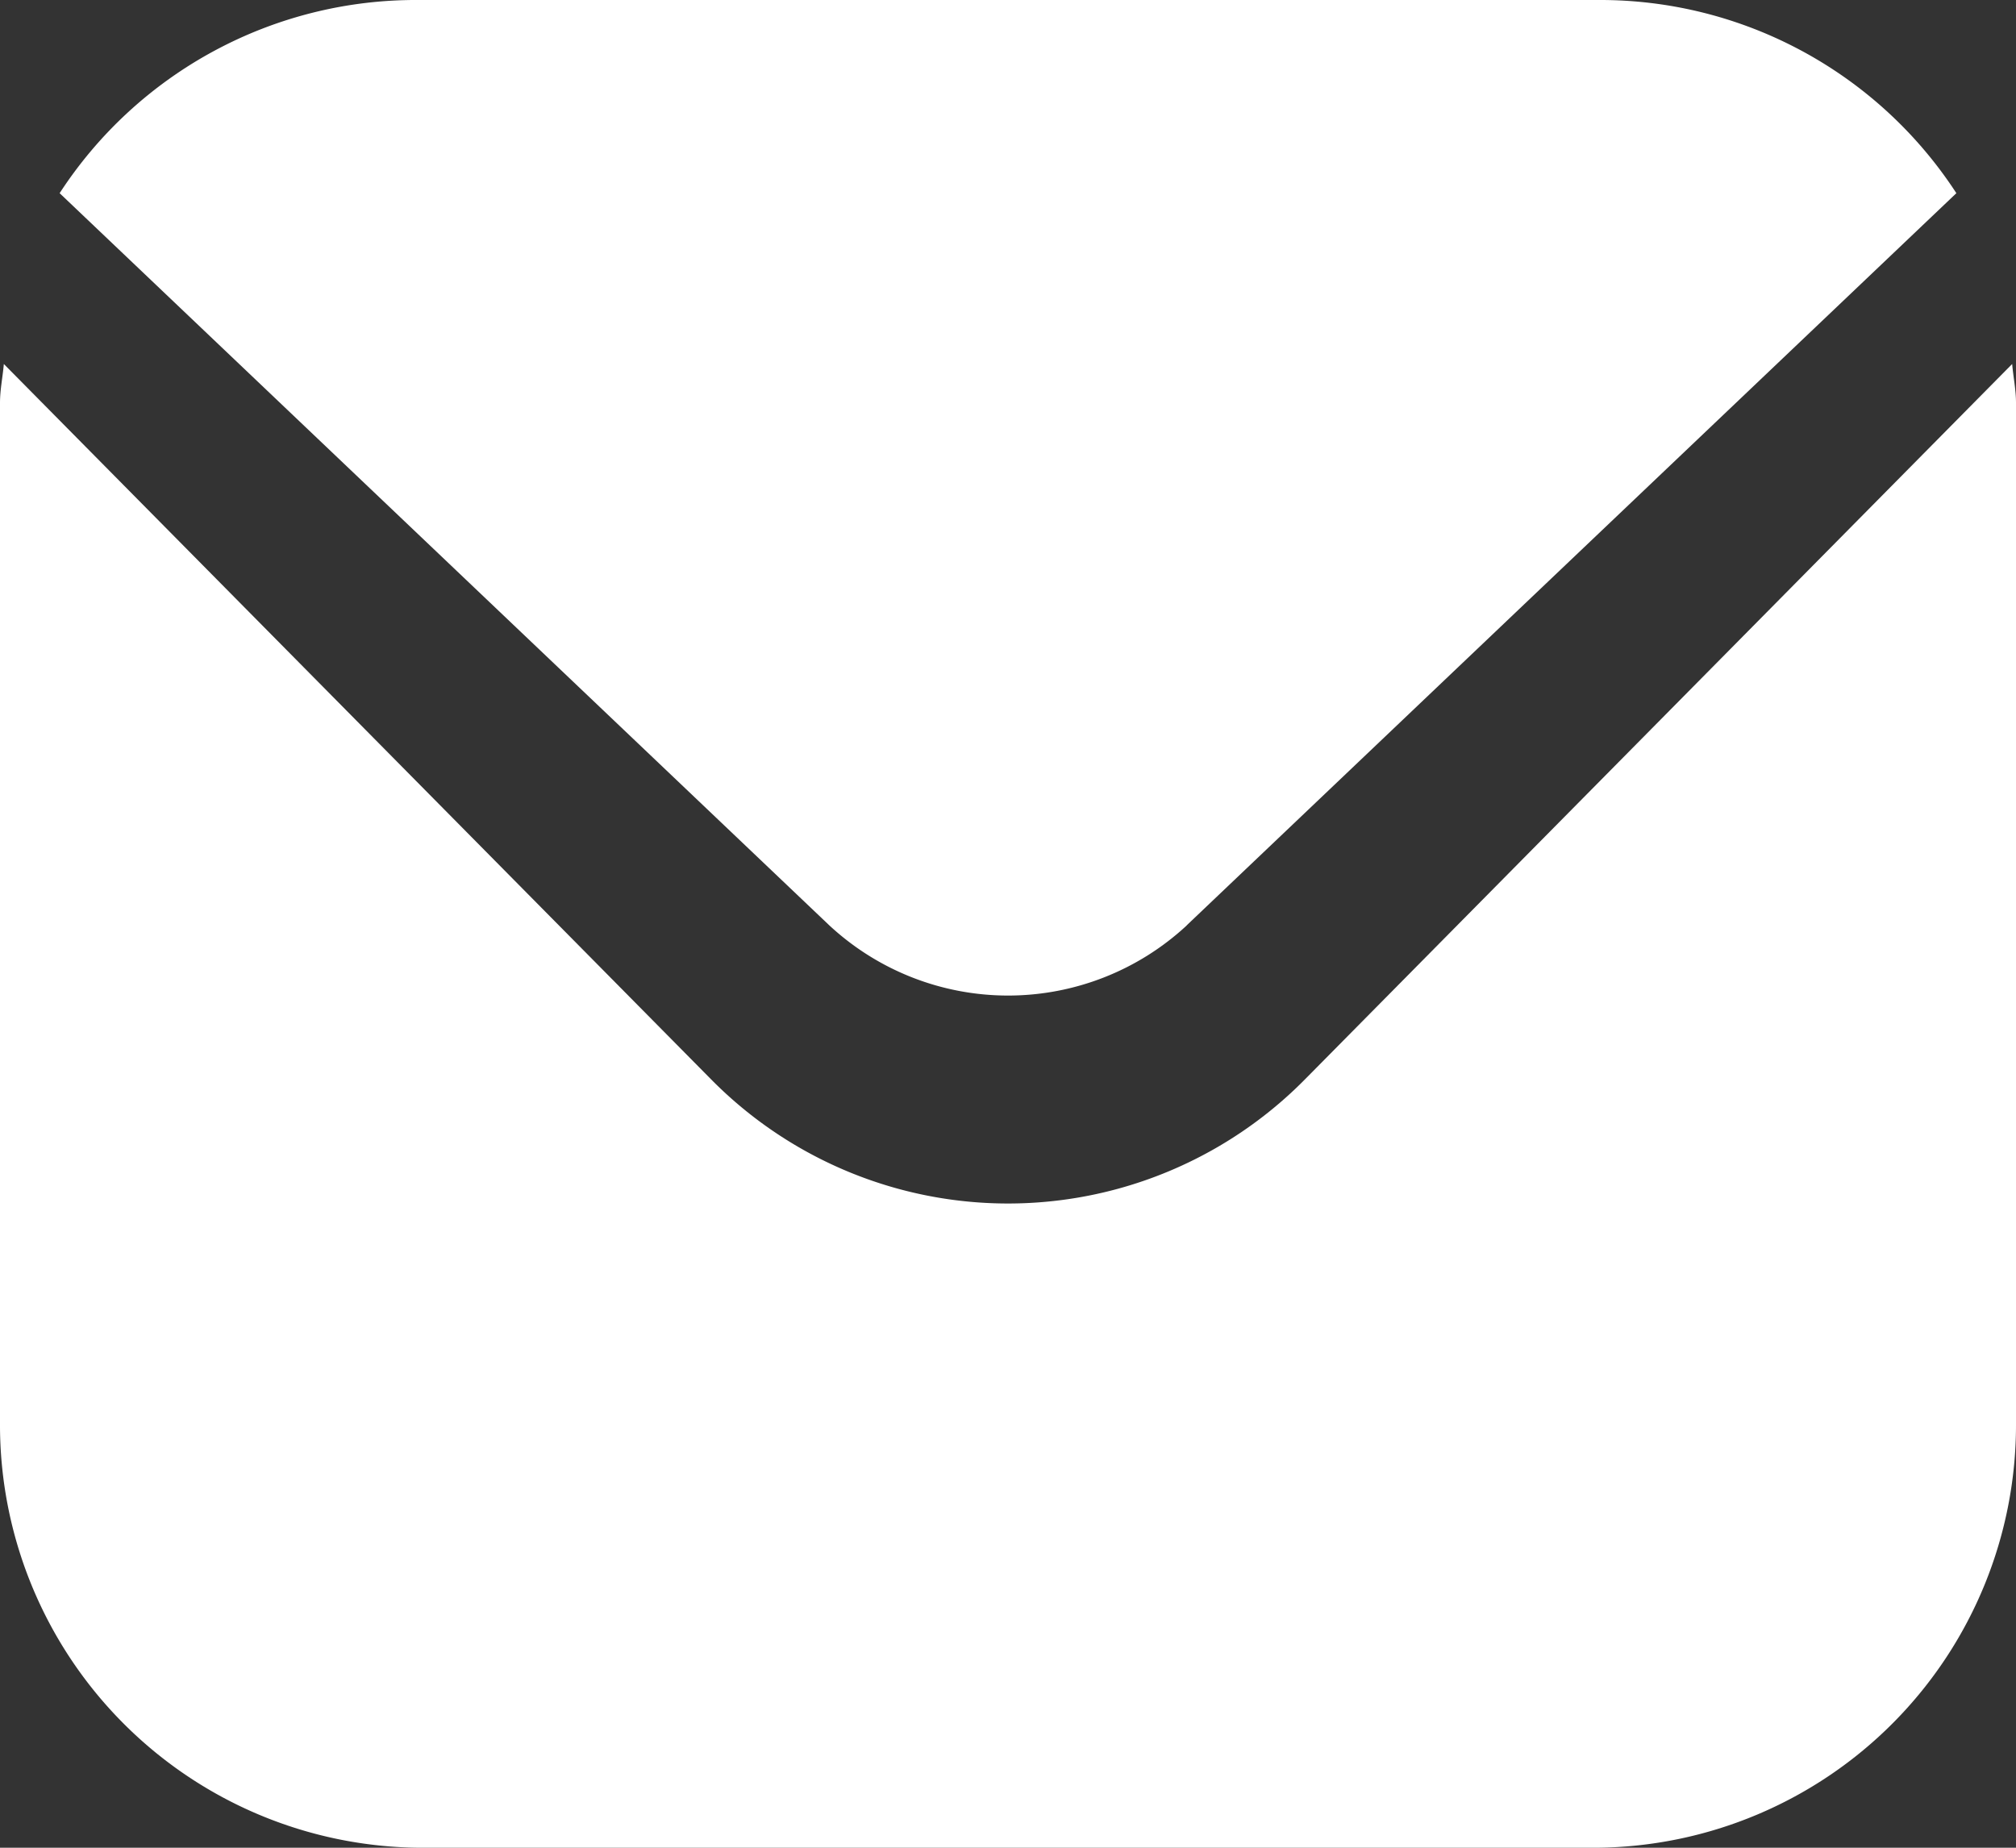 <svg id="Email" xmlns="http://www.w3.org/2000/svg" width="31" height="28.417" viewBox="0 0 31 28.417">
  <rect x="0" y="0" width="31" height="28.417" fill="#333333" stroke="none"/>
  <path id="Path_8" data-name="Path 8" d="M30.941,5.542l-10.873,11a6.414,6.414,0,0,1-9.135,0L.059,5.542c-.018.207-.059.393-.059.6V21.826a6.505,6.505,0,0,0,6.458,6.535H24.542A6.505,6.505,0,0,0,31,21.826V6.141C31,5.935,30.959,5.749,30.941,5.542Z" transform="translate(0 0.056)" fill="#fff"/>
  <path id="Path_9" data-name="Path 9" d="M18.076,15.23,29.91,3.971A6.534,6.534,0,0,0,24.4,1H6.258A6.534,6.534,0,0,0,.744,3.971L12.578,15.23a4.039,4.039,0,0,0,5.5,0Z" transform="translate(0.173 -1)" fill="#fff"/>
</svg>
